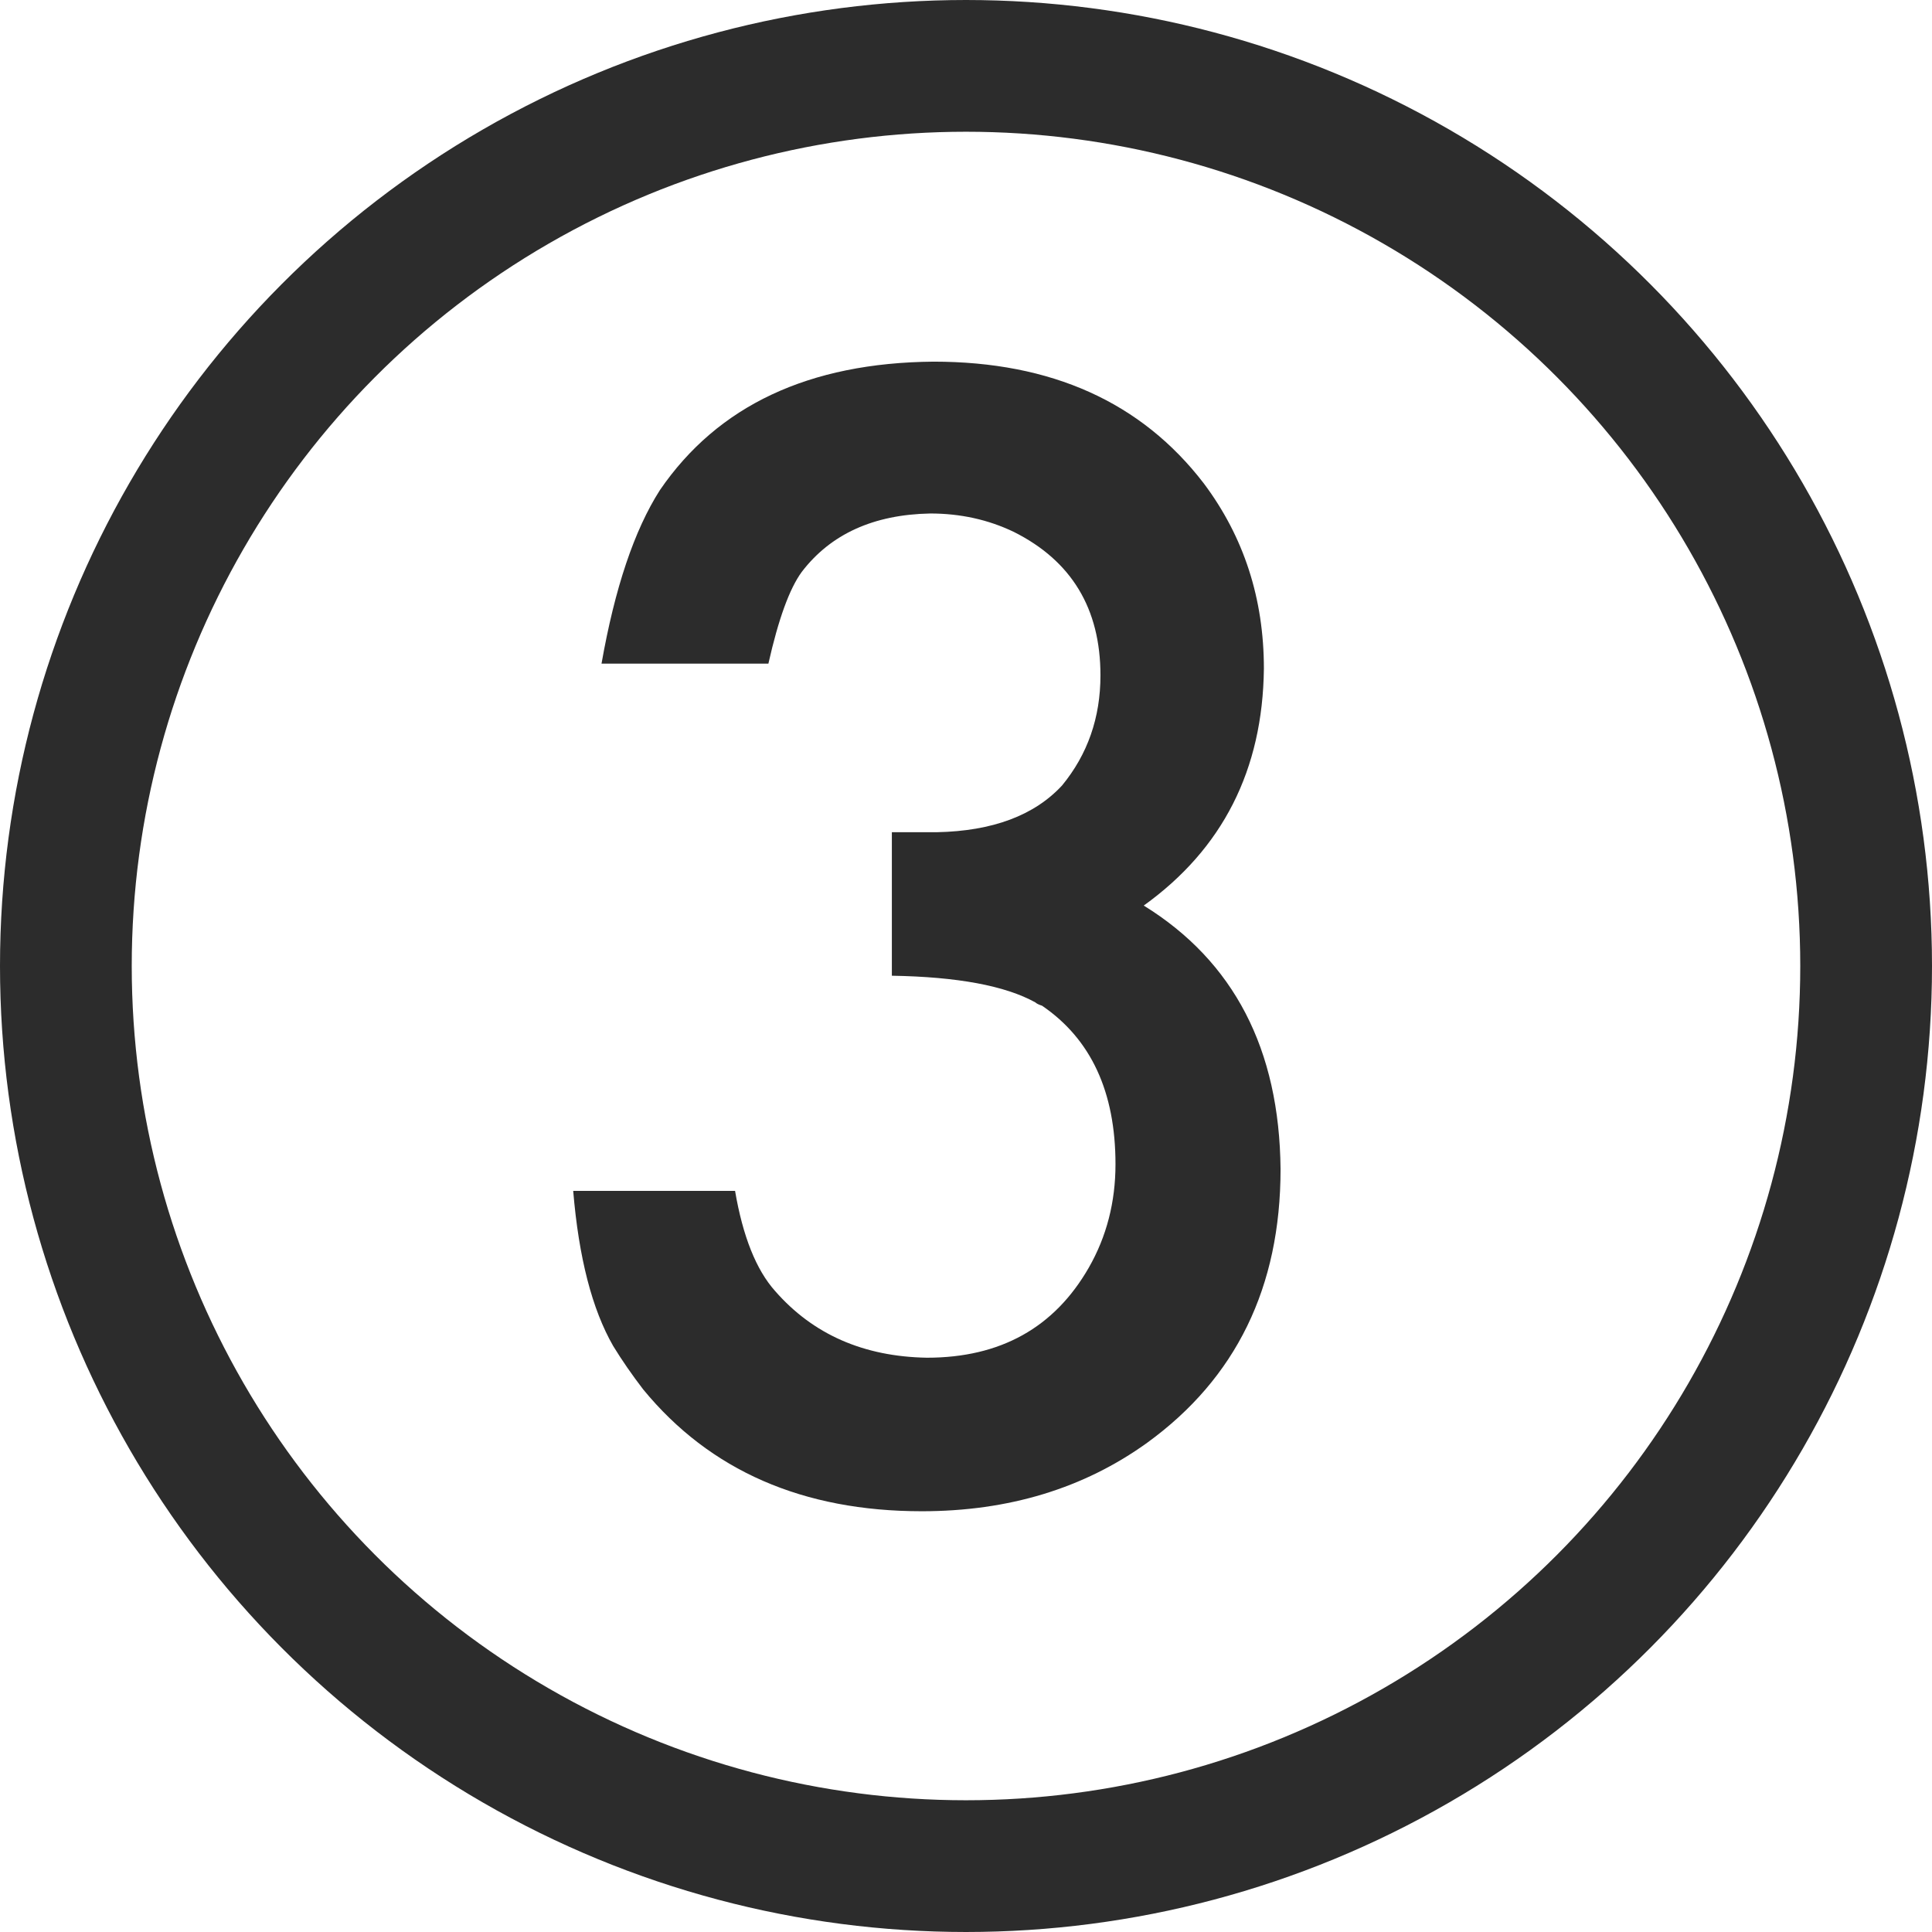 <svg height="32" viewBox="0 0 32 32" width="32" xmlns="http://www.w3.org/2000/svg"><g fill="none" fill-rule="evenodd"><path d="m15.268 25.031c1.437 0 2.681-.378 3.731-1.133 1.474-1.069 2.211-2.579 2.211-4.532-.018-1.99-.774-3.445-2.266-4.367 1.308-.94 1.971-2.248 1.99-3.924 0-1.161-.332-2.183-.995-3.068-1.032-1.345-2.524-2.017-4.477-2.017-2.064.018-3.574.728-4.532 2.128-.424.663-.746 1.621-.967 2.874h2.764c.166-.737.35-1.244.553-1.52.479-.626 1.188-.949 2.128-.967.497 0 .958.101 1.382.304.958.479 1.437 1.271 1.437 2.377 0 .7-.212 1.308-.636 1.824-.461.497-1.152.755-2.073.774h-.746v2.377c1.087.018 1.879.166 2.377.442.018.018.055.037.111.055.811.553 1.216 1.428 1.216 2.625 0 .626-.147 1.198-.442 1.713-.571.995-1.465 1.492-2.681 1.492-1.05-.018-1.888-.387-2.515-1.105-.313-.35-.534-.903-.663-1.658h-2.681c.092 1.105.313 1.962.663 2.57.147.24.313.479.497.719 1.105 1.345 2.644 2.017 4.615 2.017z" fill="#2c2c2c" fill-rule="nonzero"/><circle cx="16" cy="16" r="14.909" stroke="#2c2c2c" stroke-width="2.182"/></g></svg>
